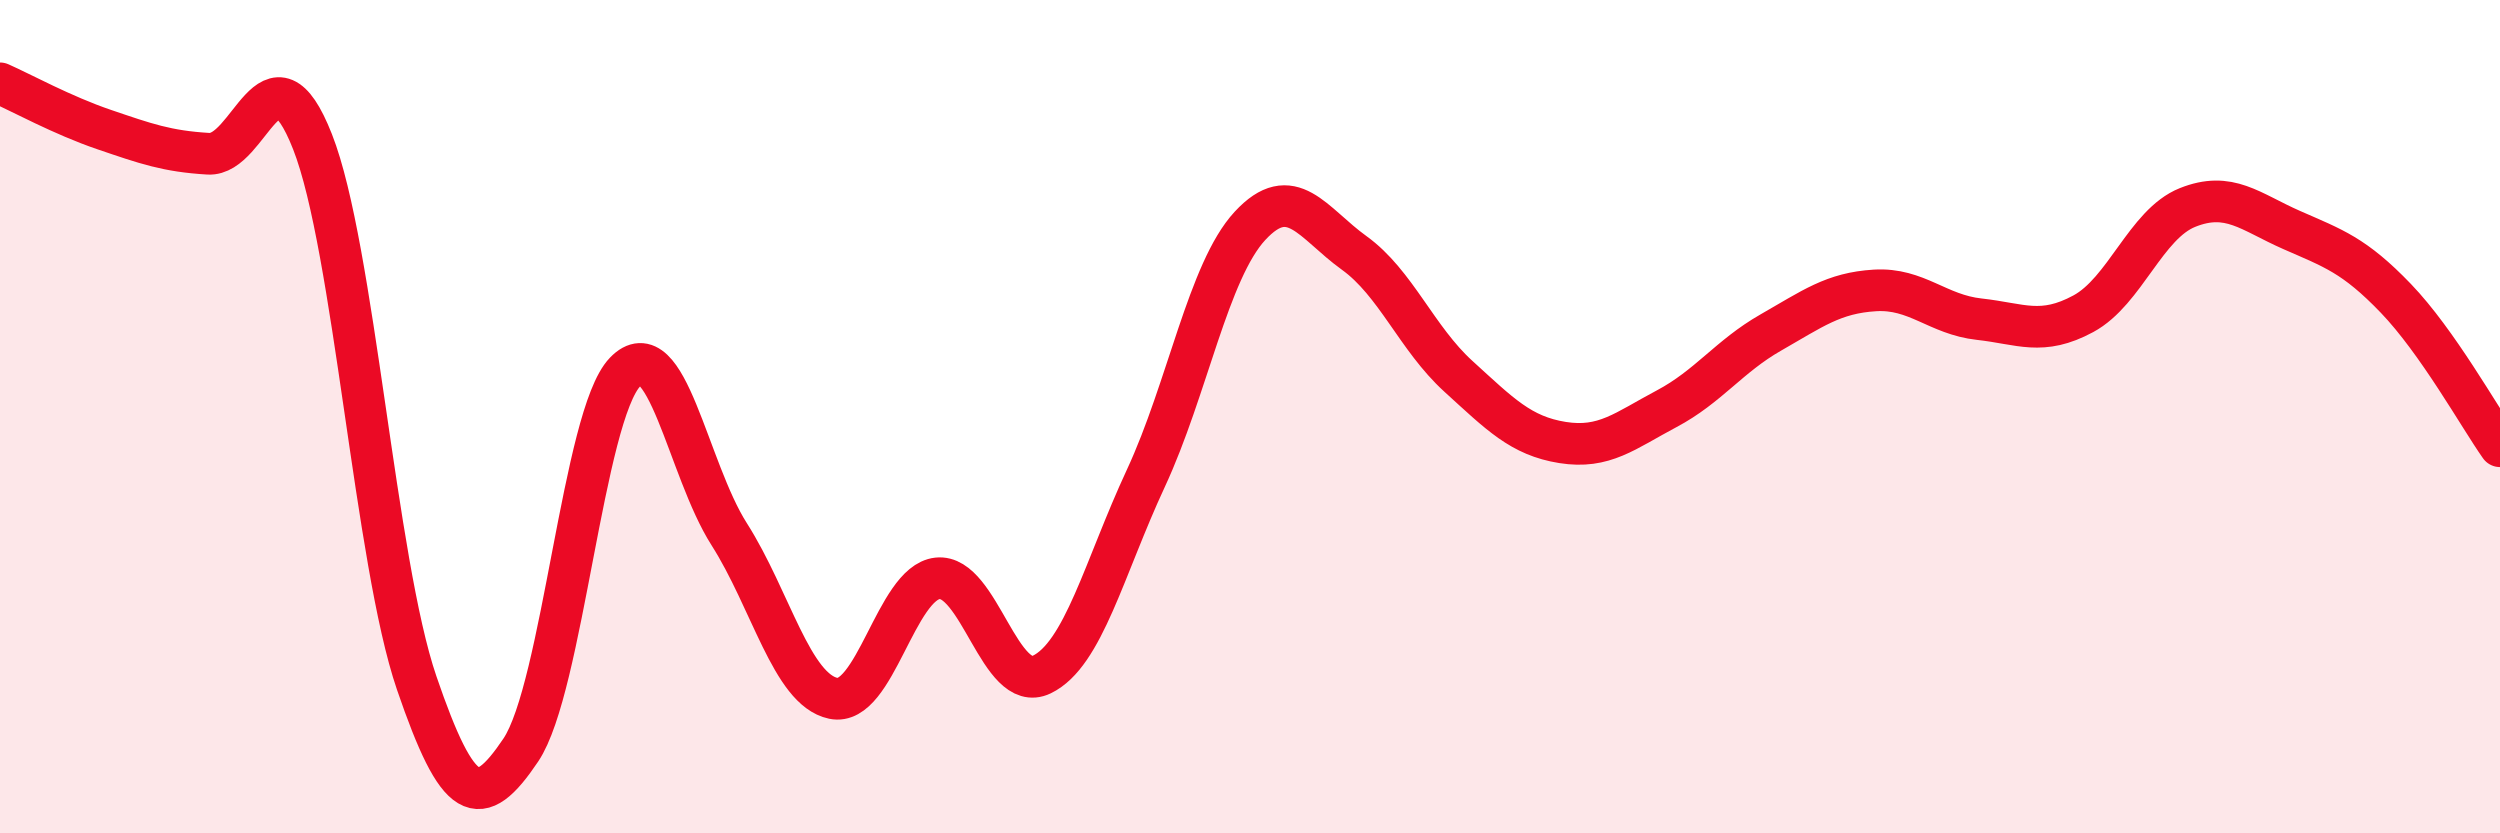 
    <svg width="60" height="20" viewBox="0 0 60 20" xmlns="http://www.w3.org/2000/svg">
      <path
        d="M 0,2 C 0.5,2.22 1.5,2.77 2.5,3.11 C 3.5,3.45 4,3.63 5,3.69 C 6,3.75 6.5,0.86 7.5,3.4 C 8.5,5.94 9,13.47 10,16.39 C 11,19.31 11.5,19.49 12.5,18 C 13.5,16.51 14,9.97 15,8.93 C 16,7.89 16.5,11.25 17.5,12.82 C 18.5,14.39 19,16.55 20,16.76 C 21,16.97 21.5,13.99 22.5,13.88 C 23.5,13.77 24,16.67 25,16.19 C 26,15.71 26.5,13.63 27.5,11.48 C 28.5,9.33 29,6.5 30,5.42 C 31,4.34 31.5,5.35 32.5,6.07 C 33.5,6.79 34,8.12 35,9.03 C 36,9.94 36.5,10.46 37.5,10.62 C 38.5,10.78 39,10.34 40,9.81 C 41,9.28 41.5,8.55 42.5,7.98 C 43.5,7.41 44,7.03 45,6.97 C 46,6.91 46.5,7.55 47.5,7.66 C 48.5,7.77 49,8.07 50,7.53 C 51,6.99 51.5,5.38 52.5,4.98 C 53.5,4.58 54,5.08 55,5.52 C 56,5.96 56.5,6.12 57.5,7.16 C 58.5,8.2 59.5,10 60,10.71L60 20L0 20Z"
        fill="#EB0A25"
        opacity="0.1"
        stroke-linecap="round"
        stroke-linejoin="round"
      />
      <path
        d="M 0,2 C 0.5,2.22 1.5,2.77 2.5,3.11 C 3.5,3.45 4,3.63 5,3.69 C 6,3.75 6.5,0.86 7.5,3.4 C 8.5,5.94 9,13.47 10,16.39 C 11,19.31 11.5,19.49 12.5,18 C 13.5,16.51 14,9.97 15,8.93 C 16,7.89 16.5,11.25 17.5,12.82 C 18.5,14.39 19,16.55 20,16.76 C 21,16.97 21.5,13.99 22.5,13.88 C 23.5,13.77 24,16.67 25,16.19 C 26,15.71 26.5,13.63 27.5,11.48 C 28.5,9.33 29,6.5 30,5.42 C 31,4.34 31.5,5.35 32.5,6.07 C 33.5,6.79 34,8.12 35,9.03 C 36,9.94 36.5,10.46 37.5,10.62 C 38.5,10.78 39,10.34 40,9.81 C 41,9.28 41.5,8.55 42.5,7.98 C 43.5,7.41 44,7.03 45,6.97 C 46,6.91 46.5,7.55 47.5,7.66 C 48.5,7.77 49,8.07 50,7.53 C 51,6.99 51.5,5.38 52.5,4.98 C 53.5,4.58 54,5.08 55,5.52 C 56,5.96 56.5,6.12 57.5,7.16 C 58.5,8.2 59.5,10 60,10.71"
        stroke="#EB0A25"
        stroke-width="1"
        fill="none"
        stroke-linecap="round"
        stroke-linejoin="round"
      />
    </svg>
  